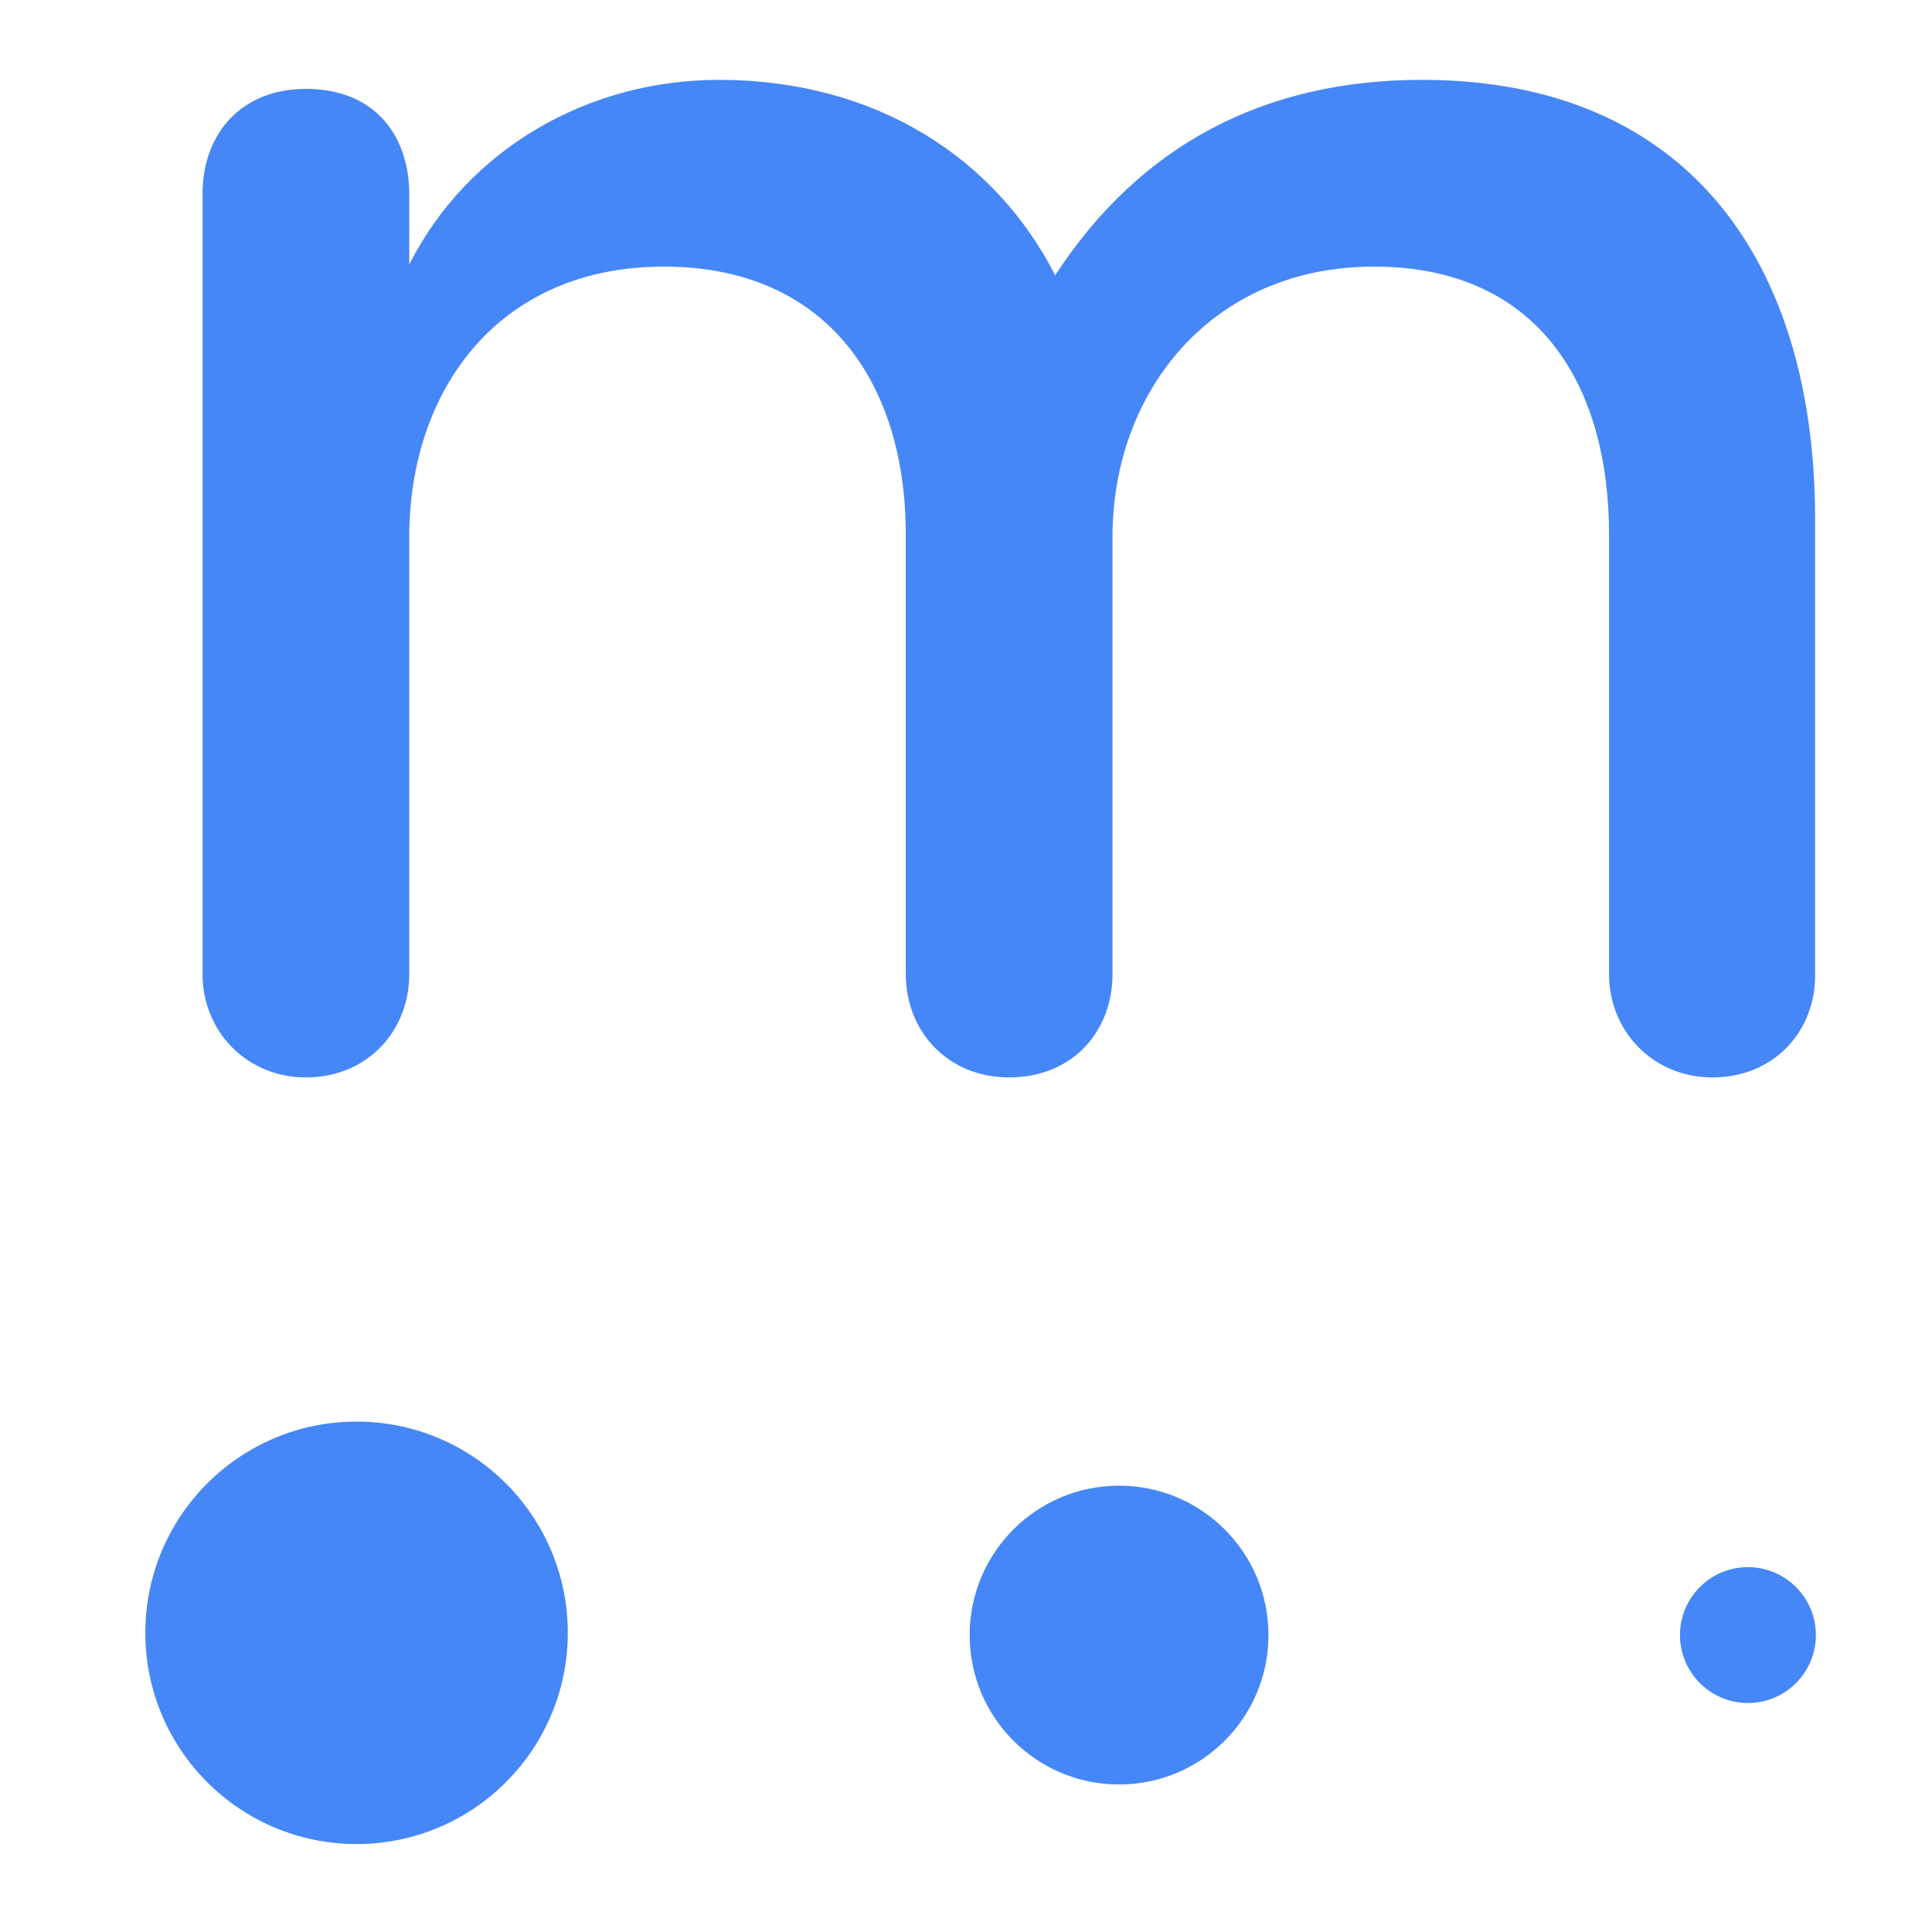 <?xml version="1.0" encoding="utf-8"?>
<!-- Generator: Adobe Illustrator 23.0.3, SVG Export Plug-In . SVG Version: 6.00 Build 0)  -->
<svg version="1.1" id="Layer_1" xmlns="http://www.w3.org/2000/svg" xmlns:xlink="http://www.w3.org/1999/xlink" x="0px" y="0px"
	 viewBox="0 0 600 600" style="enable-background:new 0 0 600 600;" xml:space="preserve">
<style type="text/css">
	.st0{fill:#5B6670;}
	.st1{fill:#00B2E5;}
	.st2{fill:#FF4A00;}
	.st3{fill:#2684FF;}
	.st4{fill:url(#SVGID_1_);}
	.st5{fill:url(#SVGID_2_);}
	.st6{fill:#4687F7;}
	.st7{fill:#00A1E0;}
	.st8{fill:#FFFFFF;}
	.st9{fill:#11373E;}
	.st10{fill:#F7AA06;}
	.st11{fill:#E2740B;}
</style>
<g>
	<g transform="translate(1.034 123.087)">
		<ellipse class="st6" cx="109.7" cy="384" rx="65.6" ry="65.6"/>
		<ellipse class="st6" cx="346.5" cy="384.7" rx="46.4" ry="46.4"/>
		<ellipse class="st6" cx="541.8" cy="384.7" rx="21.1" ry="21.1"/>
	</g>
	<path class="st6" d="M531.8,334.6c-18.4,0-32.1-14.3-32.1-32.1V166c0-47.1-22.5-83.2-73-83.2s-81.2,38.9-81.2,83.9v135.8
		c0,17.7-12.3,32.1-32.1,32.1c-19.1,0-32.1-14.3-32.1-32.1V166c0-47.1-24.6-83.2-75.1-83.2c-51.9,0-79.1,38.9-79.1,83.9v135.8
		c0,17.7-13,32.1-32.1,32.1c-18.4,0-32.1-14.3-32.1-32.1V60.3c0-19.1,12.3-32.7,32.1-32.7c21.8,0,32.1,15,32.1,32.7v21.8
		c18.4-36.2,55.9-57.3,96.2-57.3c49.1,0,86,24.6,104.4,60.7c26.6-40.9,65.5-60.7,113.9-60.7c82.6,0,122.1,56.6,122.1,136.5v141.2
		C563.9,320.3,550.9,334.6,531.8,334.6L531.8,334.6z"/>
</g>
</svg>
